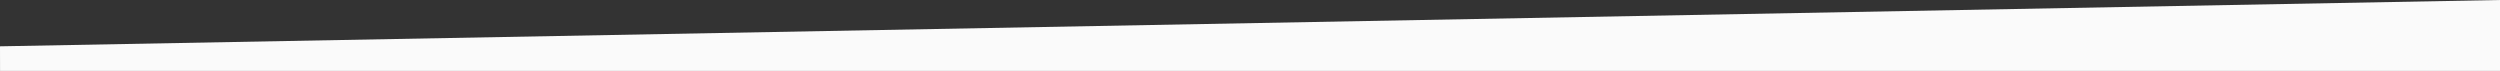 <?xml version="1.0" encoding="UTF-8" standalone="no"?>
<!-- Created with Inkscape (http://www.inkscape.org/) -->

<svg
   width="677.151mm"
   height="19.216mm"
   viewBox="0 0 677.151 19.216"
   version="1.1"
   id="svg1"
   inkscape:export-filename="svg white spacing.svg"
   inkscape:export-xdpi="96"
   inkscape:export-ydpi="96"
   xmlns:inkscape="http://www.inkscape.org/namespaces/inkscape"
   xmlns:sodipodi="http://sodipodi.sourceforge.net/DTD/sodipodi-0.dtd"
   xmlns="http://www.w3.org/2000/svg"
   xmlns:svg="http://www.w3.org/2000/svg">
  <rect x="0" y="0" width="677.151" height="19.216" fill="#333333" stroke="none"/>
  <sodipodi:namedview
     id="namedview1"
     pagecolor="#ffffff"
     bordercolor="#000000"
     borderopacity="0.25"
     inkscape:showpageshadow="2"
     inkscape:pageopacity="0.0"
     inkscape:pagecheckerboard="0"
     inkscape:deskcolor="#d1d1d1"
     inkscape:document-units="mm" />
  <defs
     id="defs1" />
  <g
     inkscape:label="Layer 1"
     inkscape:groupmode="layer"
     id="layer1"
     transform="translate(707.893,-688.865)">
    <path
       style="fill:#fafafa;fill-opacity:1;stroke-width:0.265"
       d="M -707.881,708.081 H -30.742 V 688.865 L -707.893,701.41 Z"
       id="path3"
       inkscape:export-filename="svg white spacing.png"
       inkscape:export-xdpi="96"
       inkscape:export-ydpi="96" />
  </g>
</svg>
